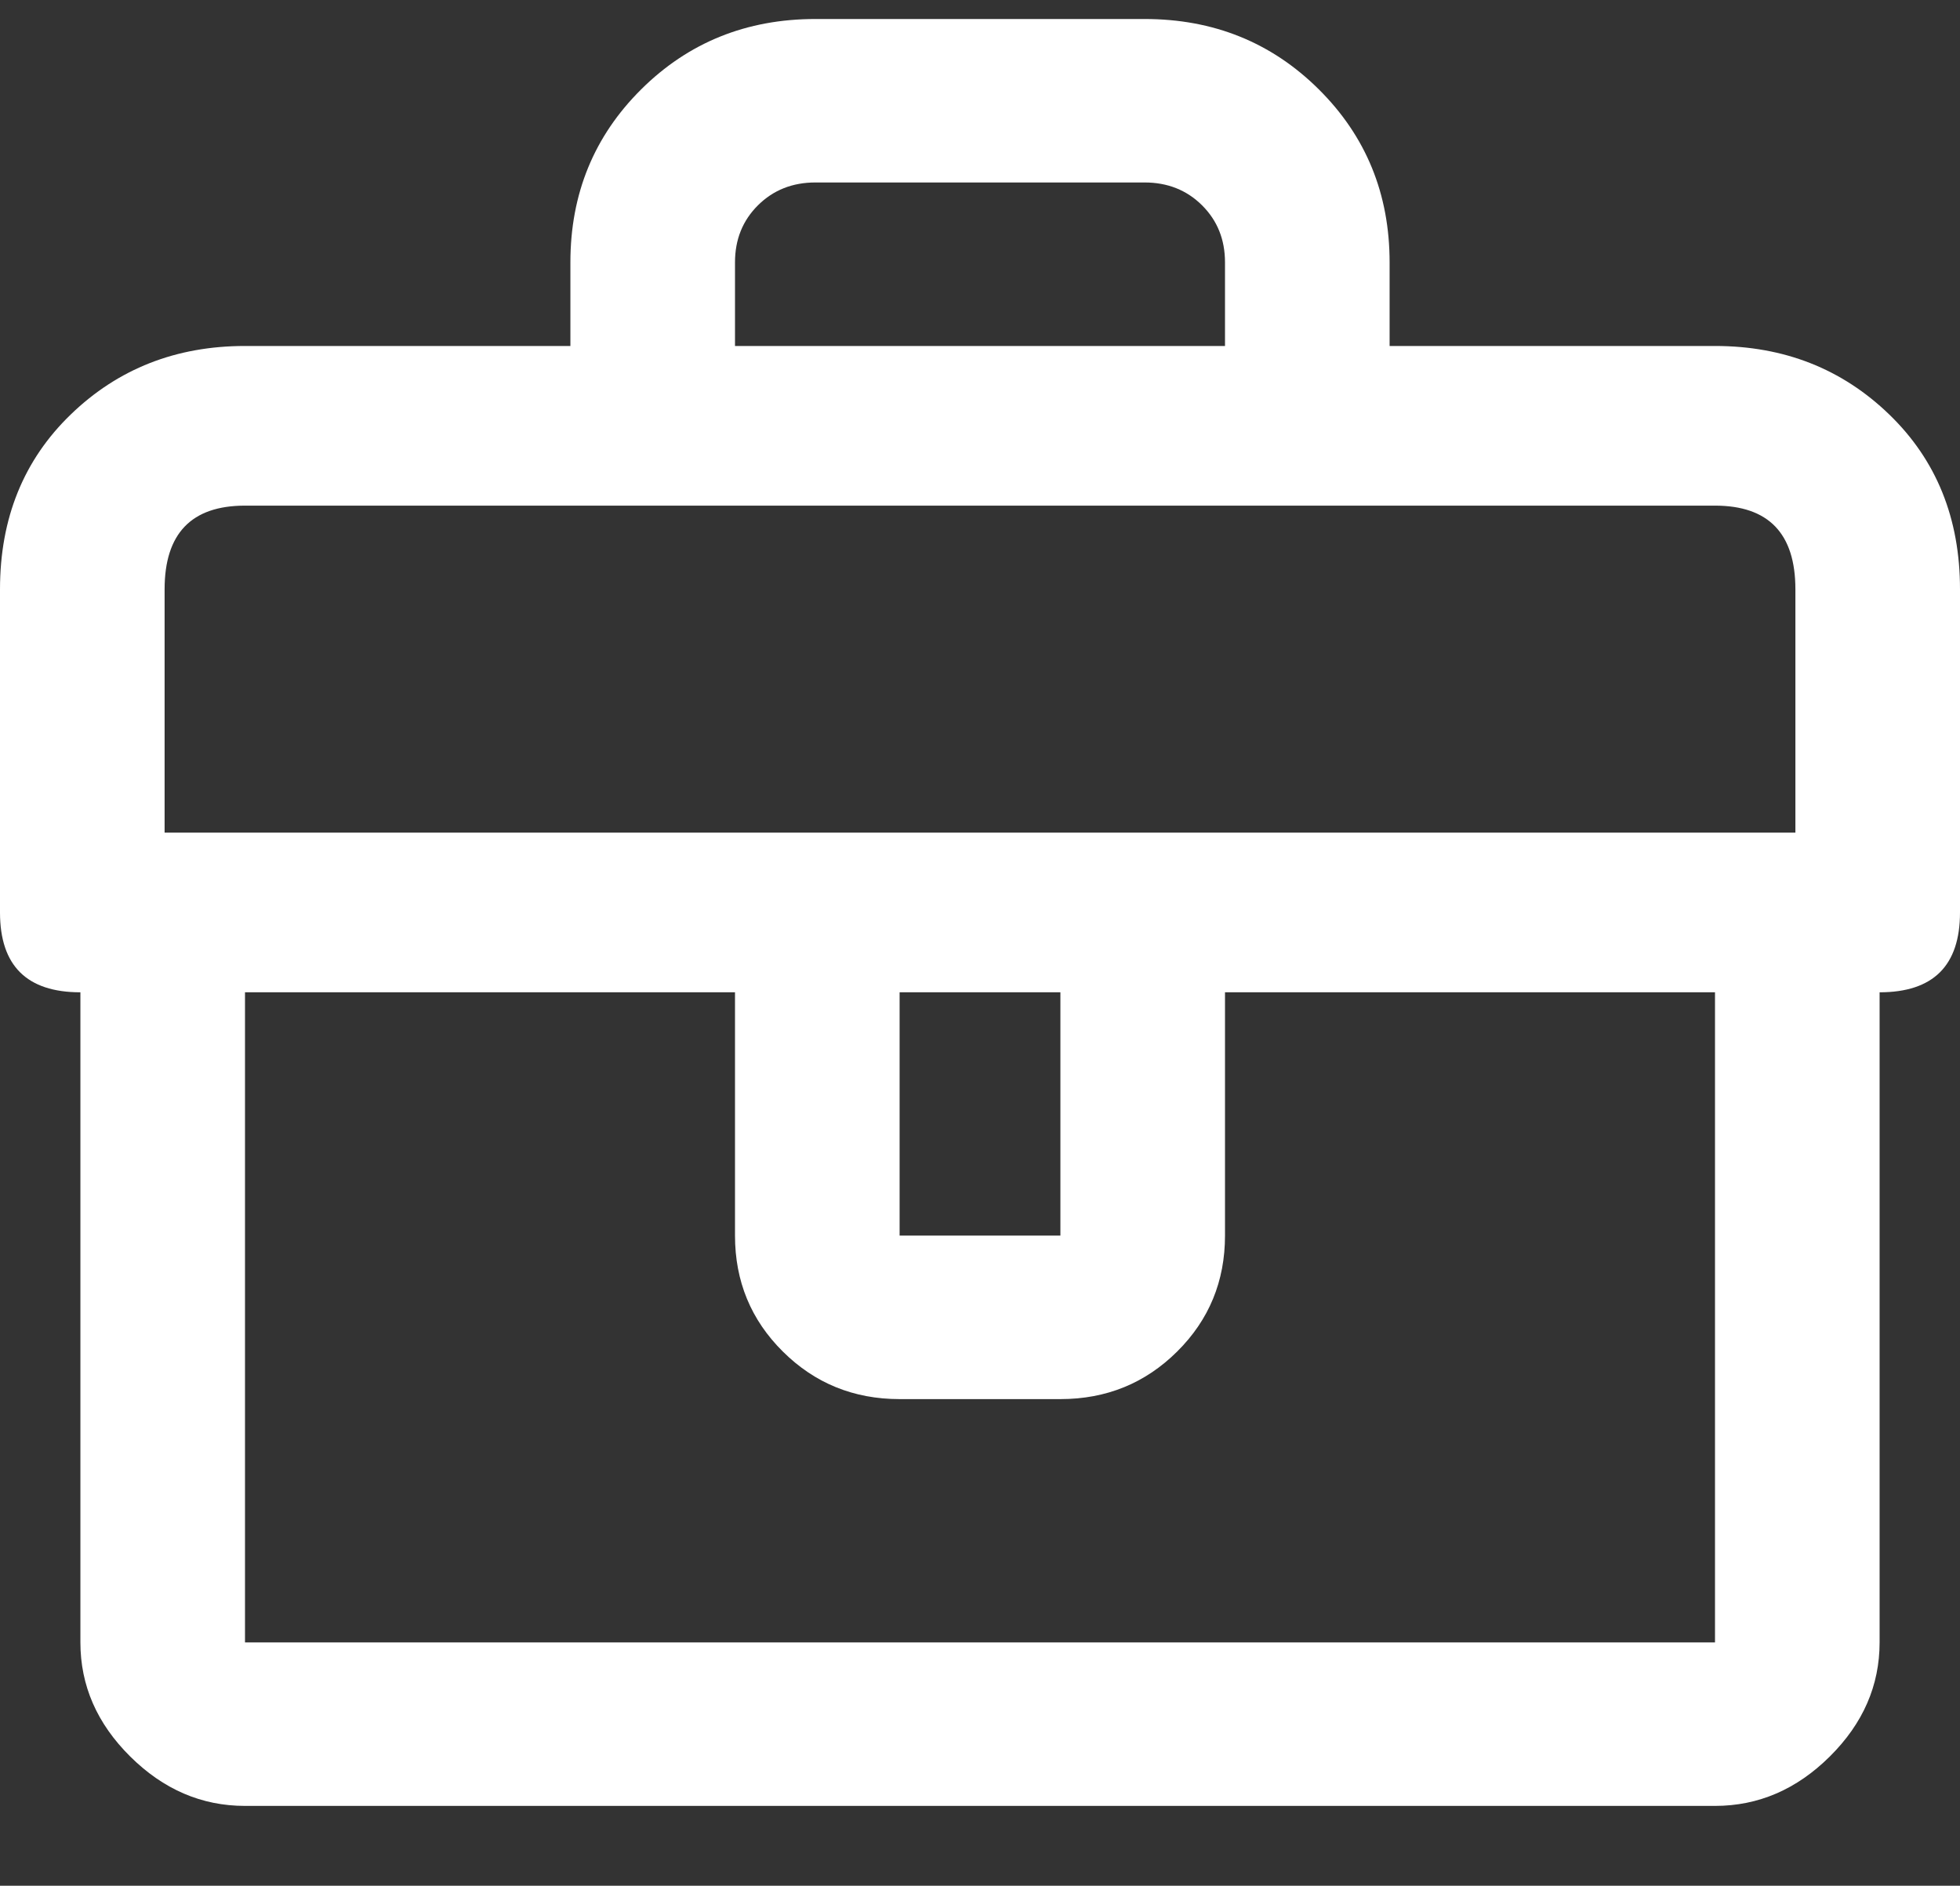 <svg width="53" height="51" viewBox="0 0 53 51" fill="none" xmlns="http://www.w3.org/2000/svg">
<rect x="0" y="0" width="53" height="51" fill="#333333" stroke="none"/>
<path d="M46.375 9.357H37.576V7.095C37.576 5.244 36.938 3.684 35.661 2.416C34.384 1.148 32.815 0.514 30.951 0.514H22.049C20.186 0.514 18.616 1.148 17.339 2.416C16.062 3.684 15.424 5.244 15.424 7.095V9.357H6.625C4.762 9.357 3.192 9.974 1.915 11.208C0.638 12.441 0 14.018 0 15.938V24.677C0 26.117 0.725 26.837 2.174 26.837V44.419C2.174 45.585 2.622 46.613 3.52 47.504C4.417 48.395 5.452 48.841 6.625 48.841H46.375C47.548 48.841 48.583 48.395 49.48 47.504C50.378 46.613 50.826 45.585 50.826 44.419V26.837C52.275 26.837 53 26.117 53 24.677V15.938C53 14.018 52.362 12.441 51.085 11.208C49.808 9.974 48.238 9.357 46.375 9.357ZM19.875 7.095C19.875 6.478 20.082 5.964 20.496 5.552C20.91 5.141 21.428 4.935 22.049 4.935H30.951C31.572 4.935 32.09 5.141 32.504 5.552C32.918 5.964 33.125 6.478 33.125 7.095V9.357H19.875V7.095ZM6.625 44.419V26.837H19.875V33.417C19.875 34.651 20.306 35.697 21.169 36.553C22.032 37.41 23.084 37.839 24.326 37.839H28.674C29.916 37.839 30.968 37.41 31.831 36.553C32.694 35.697 33.125 34.651 33.125 33.417V26.837H46.375V44.419H6.625ZM24.326 33.417V26.837H28.674V33.417H24.326ZM48.549 22.518H4.451V15.938C4.451 14.429 5.176 13.675 6.625 13.675H46.375C47.824 13.675 48.549 14.429 48.549 15.938V22.518Z" fill="white"/>
</svg>
